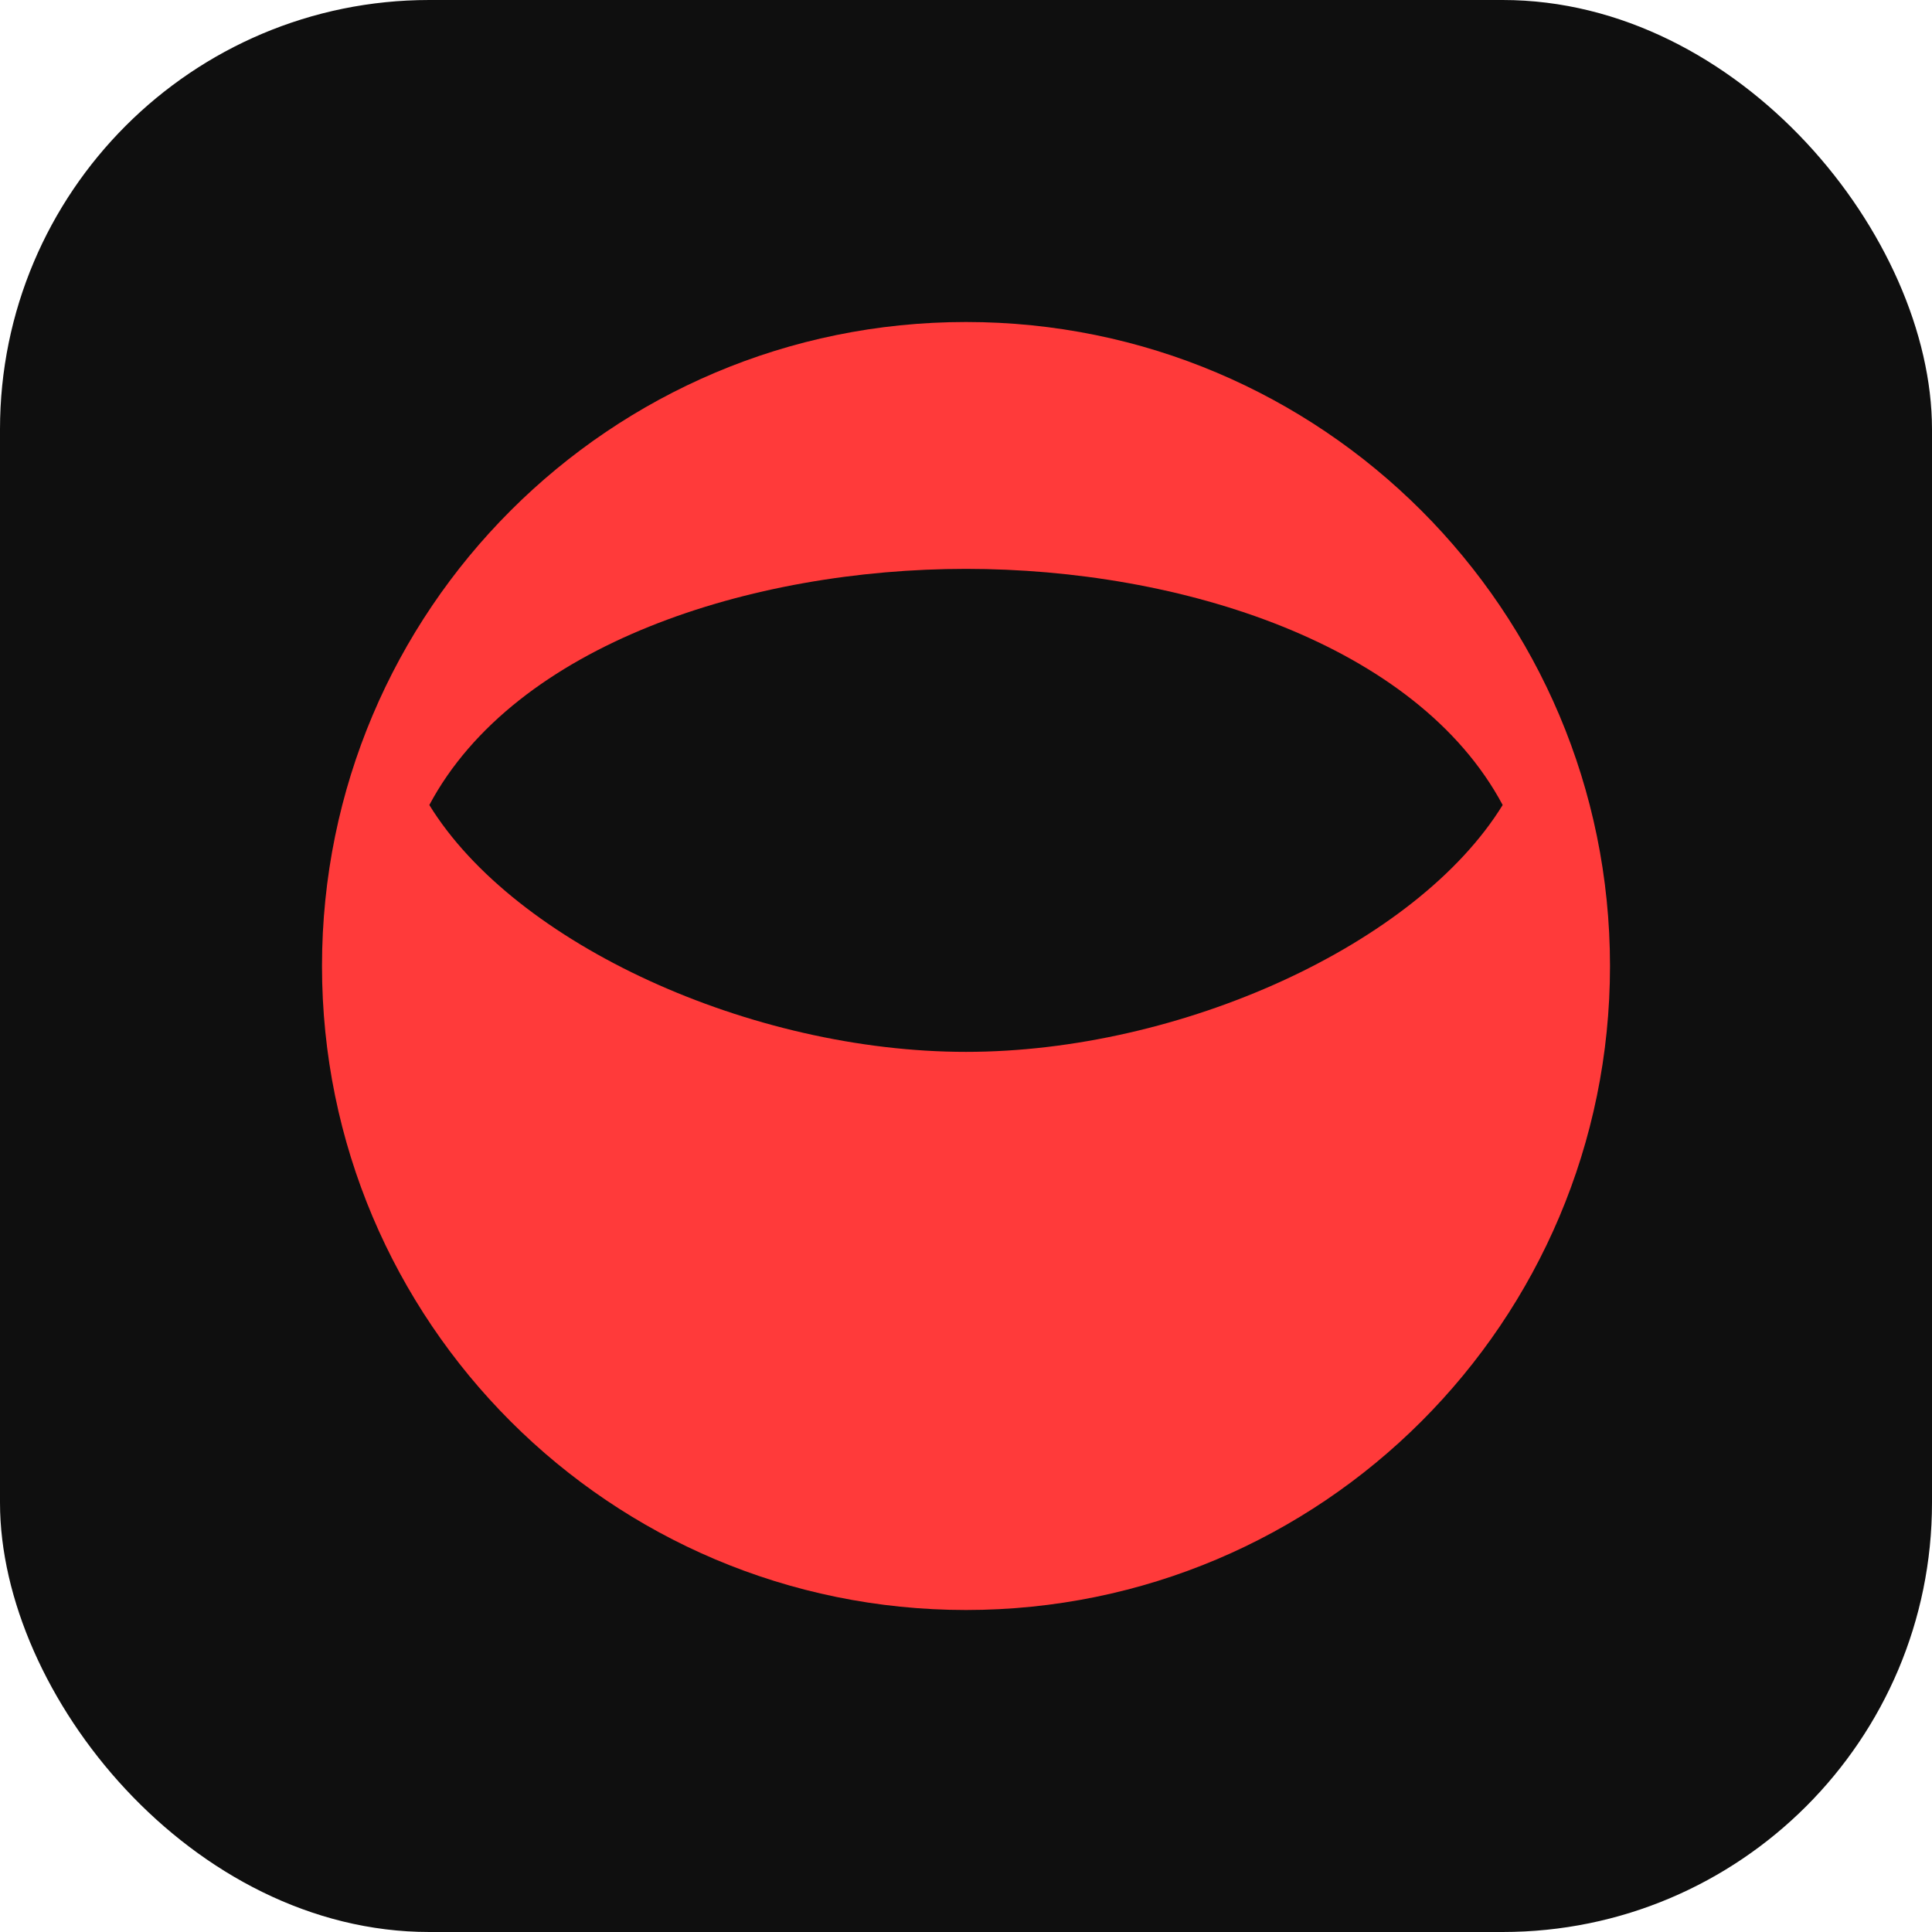 <?xml version="1.0" encoding="UTF-8"?>
<svg xmlns="http://www.w3.org/2000/svg" viewBox="0 0 180 180">
  <!-- Black background square with rounded corners -->
  <rect width="180" height="180" rx="40" fill="#0F0F0F" />
  
  <!-- Circle container for ninja -->
  <circle cx="90" cy="90" r="70" fill="#0F0F0F" />
  
  <!-- Ninja face in red - based on provided image -->
  <g fill="#FF3A3A">
    <!-- Ninja face/head -->
    <path d="M90,30 C56.86,30 30,56.86 30,90 C30,123.14 56.86,150 90,150 C123.14,150 150,123.14 150,90 C150,56.86 123.14,30 90,30 Z" />
    
    <!-- Eye slit/mask area in black -->
    <path d="M40,75 C48,60 70,53 90,53 C110,53 132,60 140,75 C132,88 110,98 90,98 C70,98 48,88 40,75 Z" fill="#0F0F0F" />
    
    <!-- Left eye -->
    <circle cx="65" cy="75" r="9" fill="#0F0F0F" />
    
    <!-- Right eye -->
    <circle cx="115" cy="75" r="9" fill="#0F0F0F" />
  </g>
</svg>